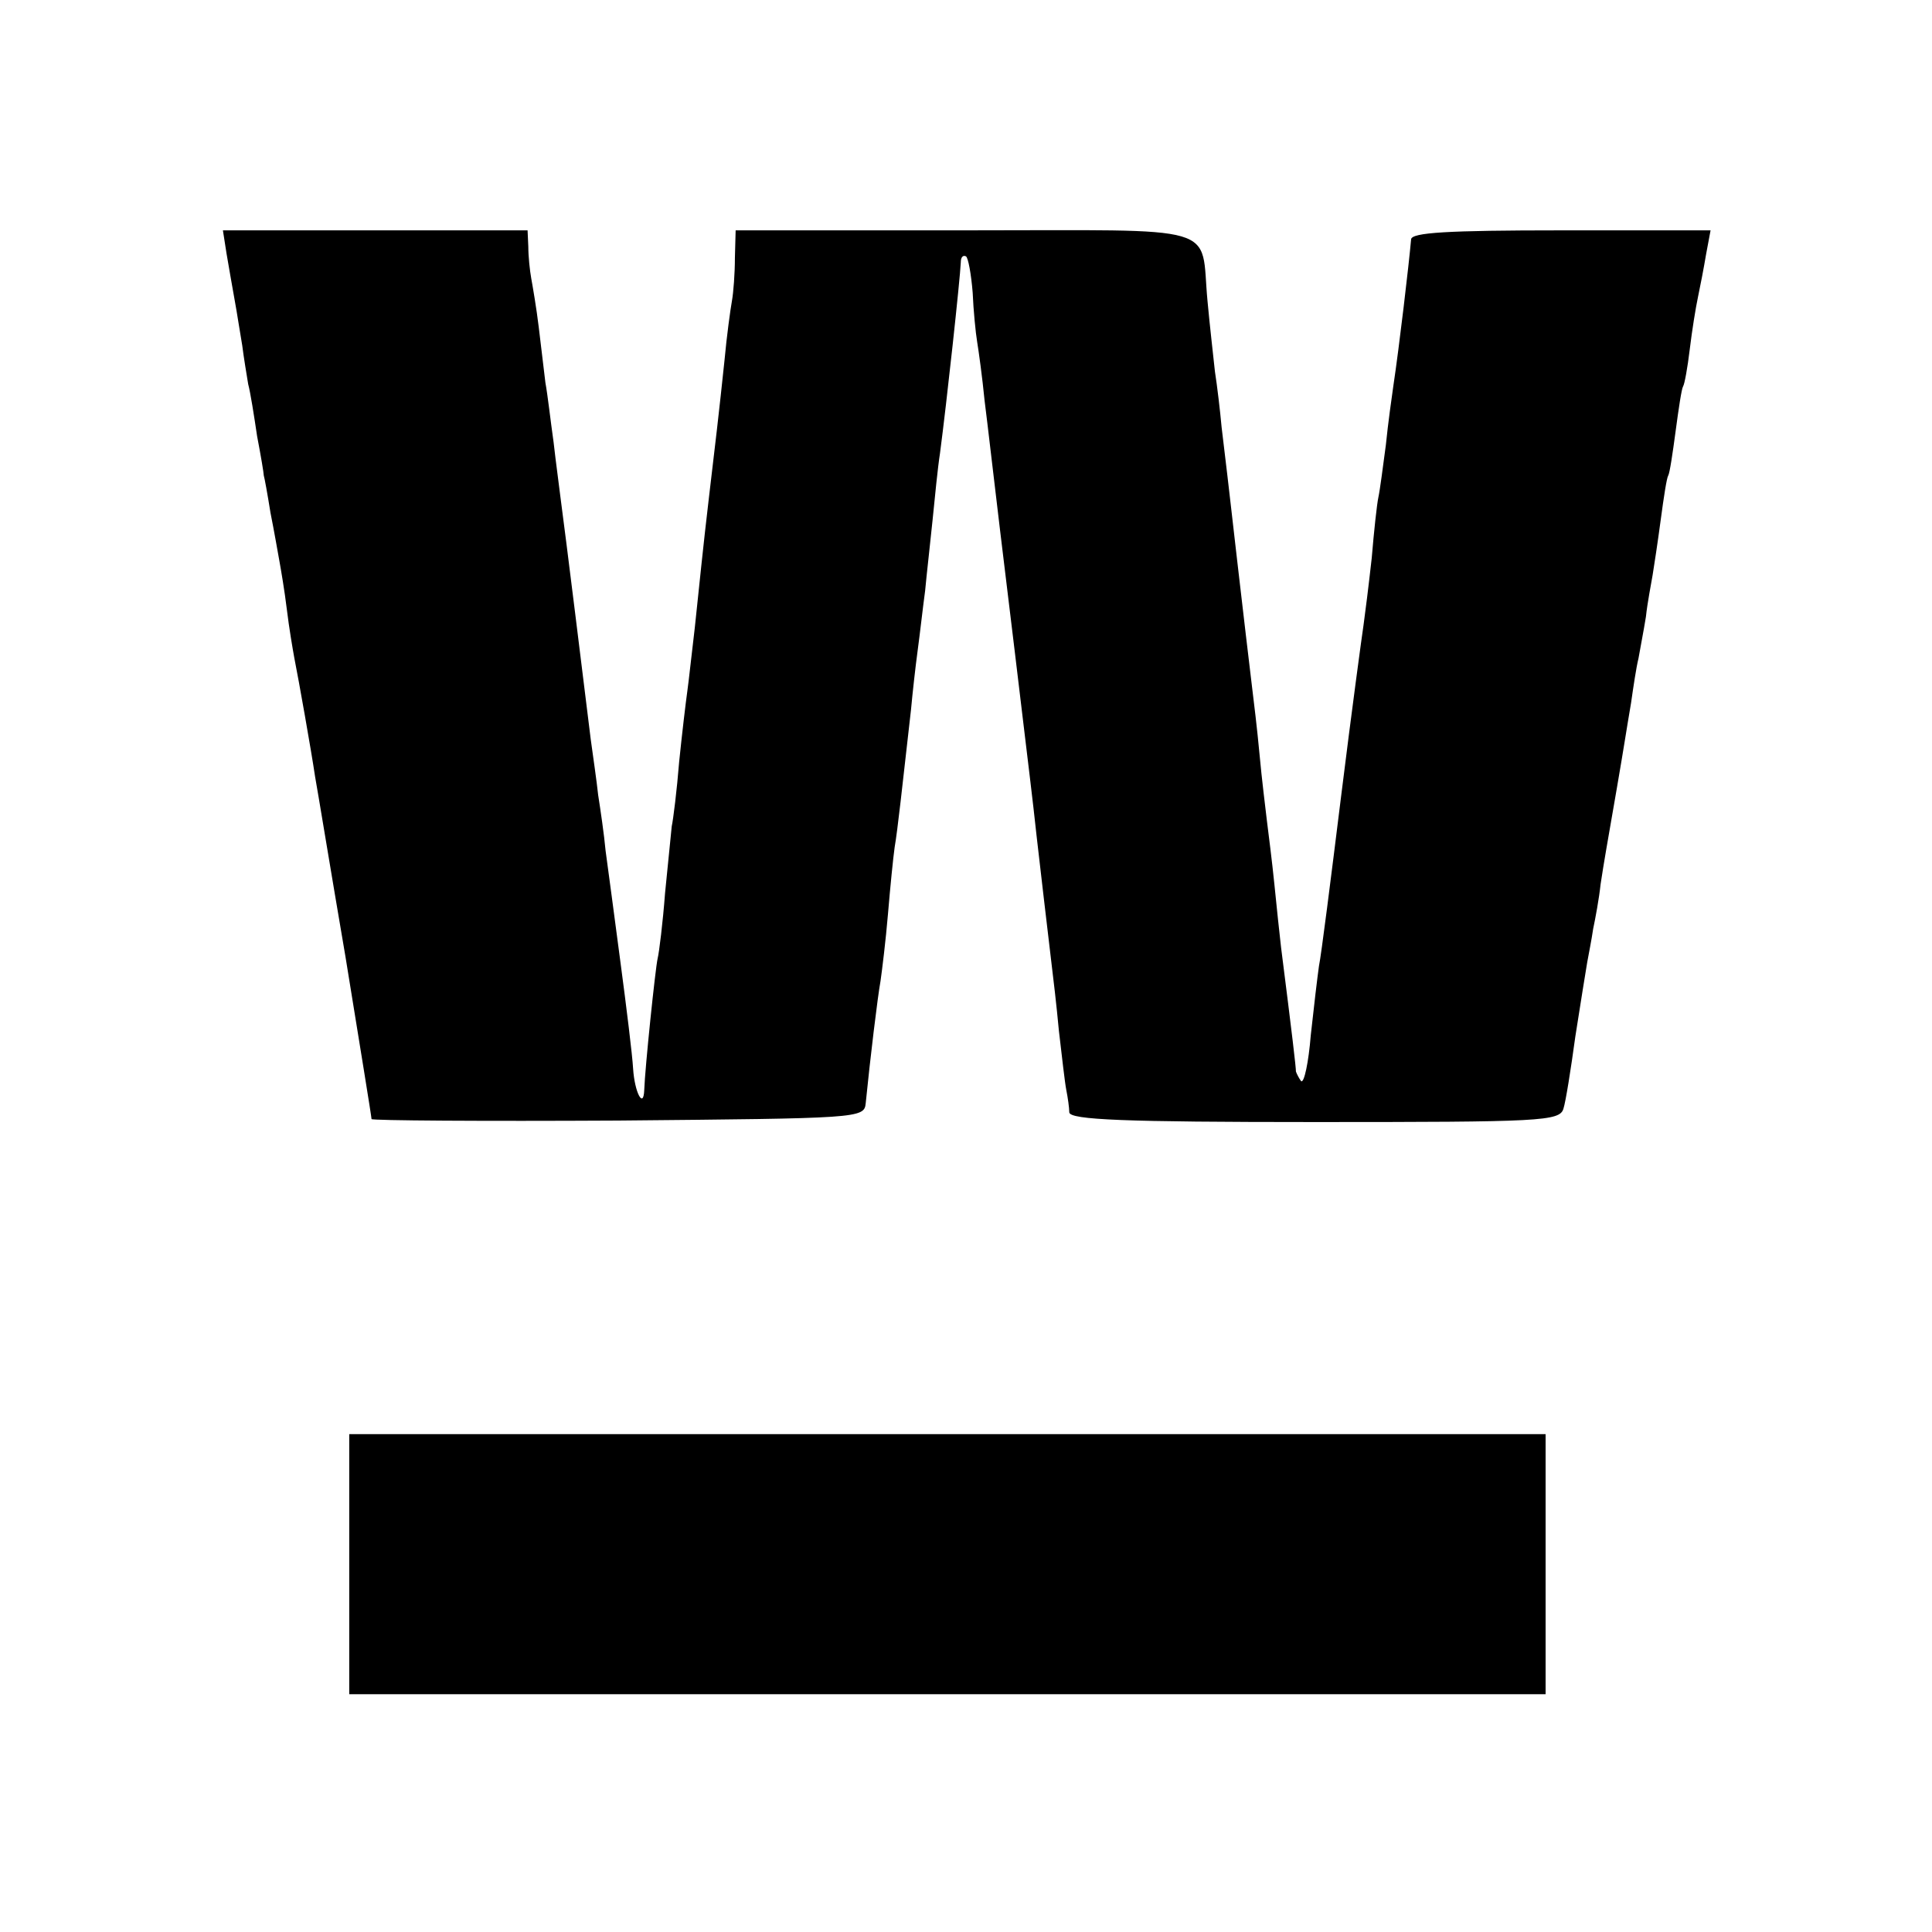 <?xml version="1.0" standalone="no"?>
<!DOCTYPE svg PUBLIC "-//W3C//DTD SVG 20010904//EN"
 "http://www.w3.org/TR/2001/REC-SVG-20010904/DTD/svg10.dtd">
<svg version="1.0" xmlns="http://www.w3.org/2000/svg"
 width="260pt" height="260pt" viewBox="0 0 260 260"
 preserveAspectRatio="xMidYMid meet">
<g transform="translate(0,260) scale(0.1,-0.1)"
fill="#000000" stroke="none">
<path d="M305 2258 c3 -18 8 -46 11 -63 3 -16 7 -43 10 -60 2 -16 6 -40 8 -52
3 -11 8 -43 12 -70 5 -26 9 -50 9 -53 1 -3 5 -25 9 -50 5 -25 10 -54 12 -65 2
-11 7 -40 10 -65 3 -25 8 -54 10 -65 6 -30 23 -126 28 -160 3 -16 21 -126 41
-243 19 -117 35 -215 35 -218 0 -2 149 -3 332 -2 323 3 331 3 333 23 6 60 16
143 20 165 2 14 7 54 10 90 3 36 7 76 9 90 4 23 10 79 22 185 2 22 6 58 9 80
3 22 7 58 10 80 2 22 7 65 10 95 3 30 7 71 10 90 9 68 27 234 28 257 0 7 3 10
7 8 3 -2 7 -24 9 -49 1 -24 4 -54 6 -66 2 -12 7 -48 10 -79 4 -31 13 -110 21
-176 8 -66 17 -140 20 -165 3 -25 7 -58 9 -75 8 -67 15 -123 20 -170 6 -53 14
-120 20 -171 2 -16 7 -58 10 -91 4 -34 8 -70 10 -80 2 -10 4 -24 4 -30 1 -10
74 -13 330 -13 305 0 330 1 335 18 3 9 10 53 16 97 7 44 14 89 16 100 2 11 6
31 8 45 3 14 8 41 10 60 5 33 8 49 22 130 10 58 12 73 19 114 3 21 7 48 10 60
2 12 7 37 10 56 2 19 7 44 9 56 2 12 7 45 11 75 4 30 8 56 10 59 2 3 6 30 10
60 4 30 8 57 10 60 2 3 6 25 9 50 3 25 8 56 11 70 3 14 8 40 11 58 l6 32 -201
0 c-154 0 -201 -3 -202 -12 -3 -34 -16 -145 -24 -198 -2 -14 -7 -49 -10 -79
-4 -30 -8 -61 -10 -70 -2 -9 -6 -46 -9 -82 -4 -36 -9 -76 -11 -90 -2 -13 -16
-116 -30 -229 -14 -113 -27 -216 -30 -230 -2 -14 -7 -56 -11 -93 -3 -37 -9
-65 -13 -62 -3 4 -6 10 -7 13 0 6 -5 49 -20 167 -2 17 -6 55 -9 85 -3 30 -8
69 -10 85 -2 17 -7 57 -10 90 -3 33 -8 74 -10 90 -4 33 -12 101 -20 170 -5 42
-9 81 -21 180 -2 22 -6 56 -9 75 -2 19 -7 62 -10 95 -10 105 25 95 -326 95
l-309 0 -1 -37 c0 -21 -2 -47 -4 -58 -2 -11 -7 -47 -10 -80 -7 -67 -13 -118
-21 -185 -8 -68 -12 -109 -19 -175 -4 -33 -8 -71 -10 -85 -2 -14 -7 -56 -11
-95 -3 -38 -8 -78 -10 -87 -1 -9 -5 -49 -9 -90 -3 -40 -8 -80 -10 -88 -3 -13
-17 -147 -18 -177 -1 -26 -13 -3 -15 29 -1 18 -9 83 -17 143 -8 61 -17 128
-20 150 -2 22 -7 56 -10 75 -2 19 -7 53 -10 75 -7 57 -35 284 -40 320 -2 17
-7 53 -10 80 -4 28 -8 64 -11 80 -2 17 -6 50 -9 75 -3 25 -8 54 -10 65 -2 11
-4 30 -4 43 l-1 22 -205 0 -205 0 5 -32z"/>
<path d="M470 495 l0 -175 805 0 805 0 0 175 0 175 -805 0 -805 0 0 -175z"/>
</g>
</svg>
